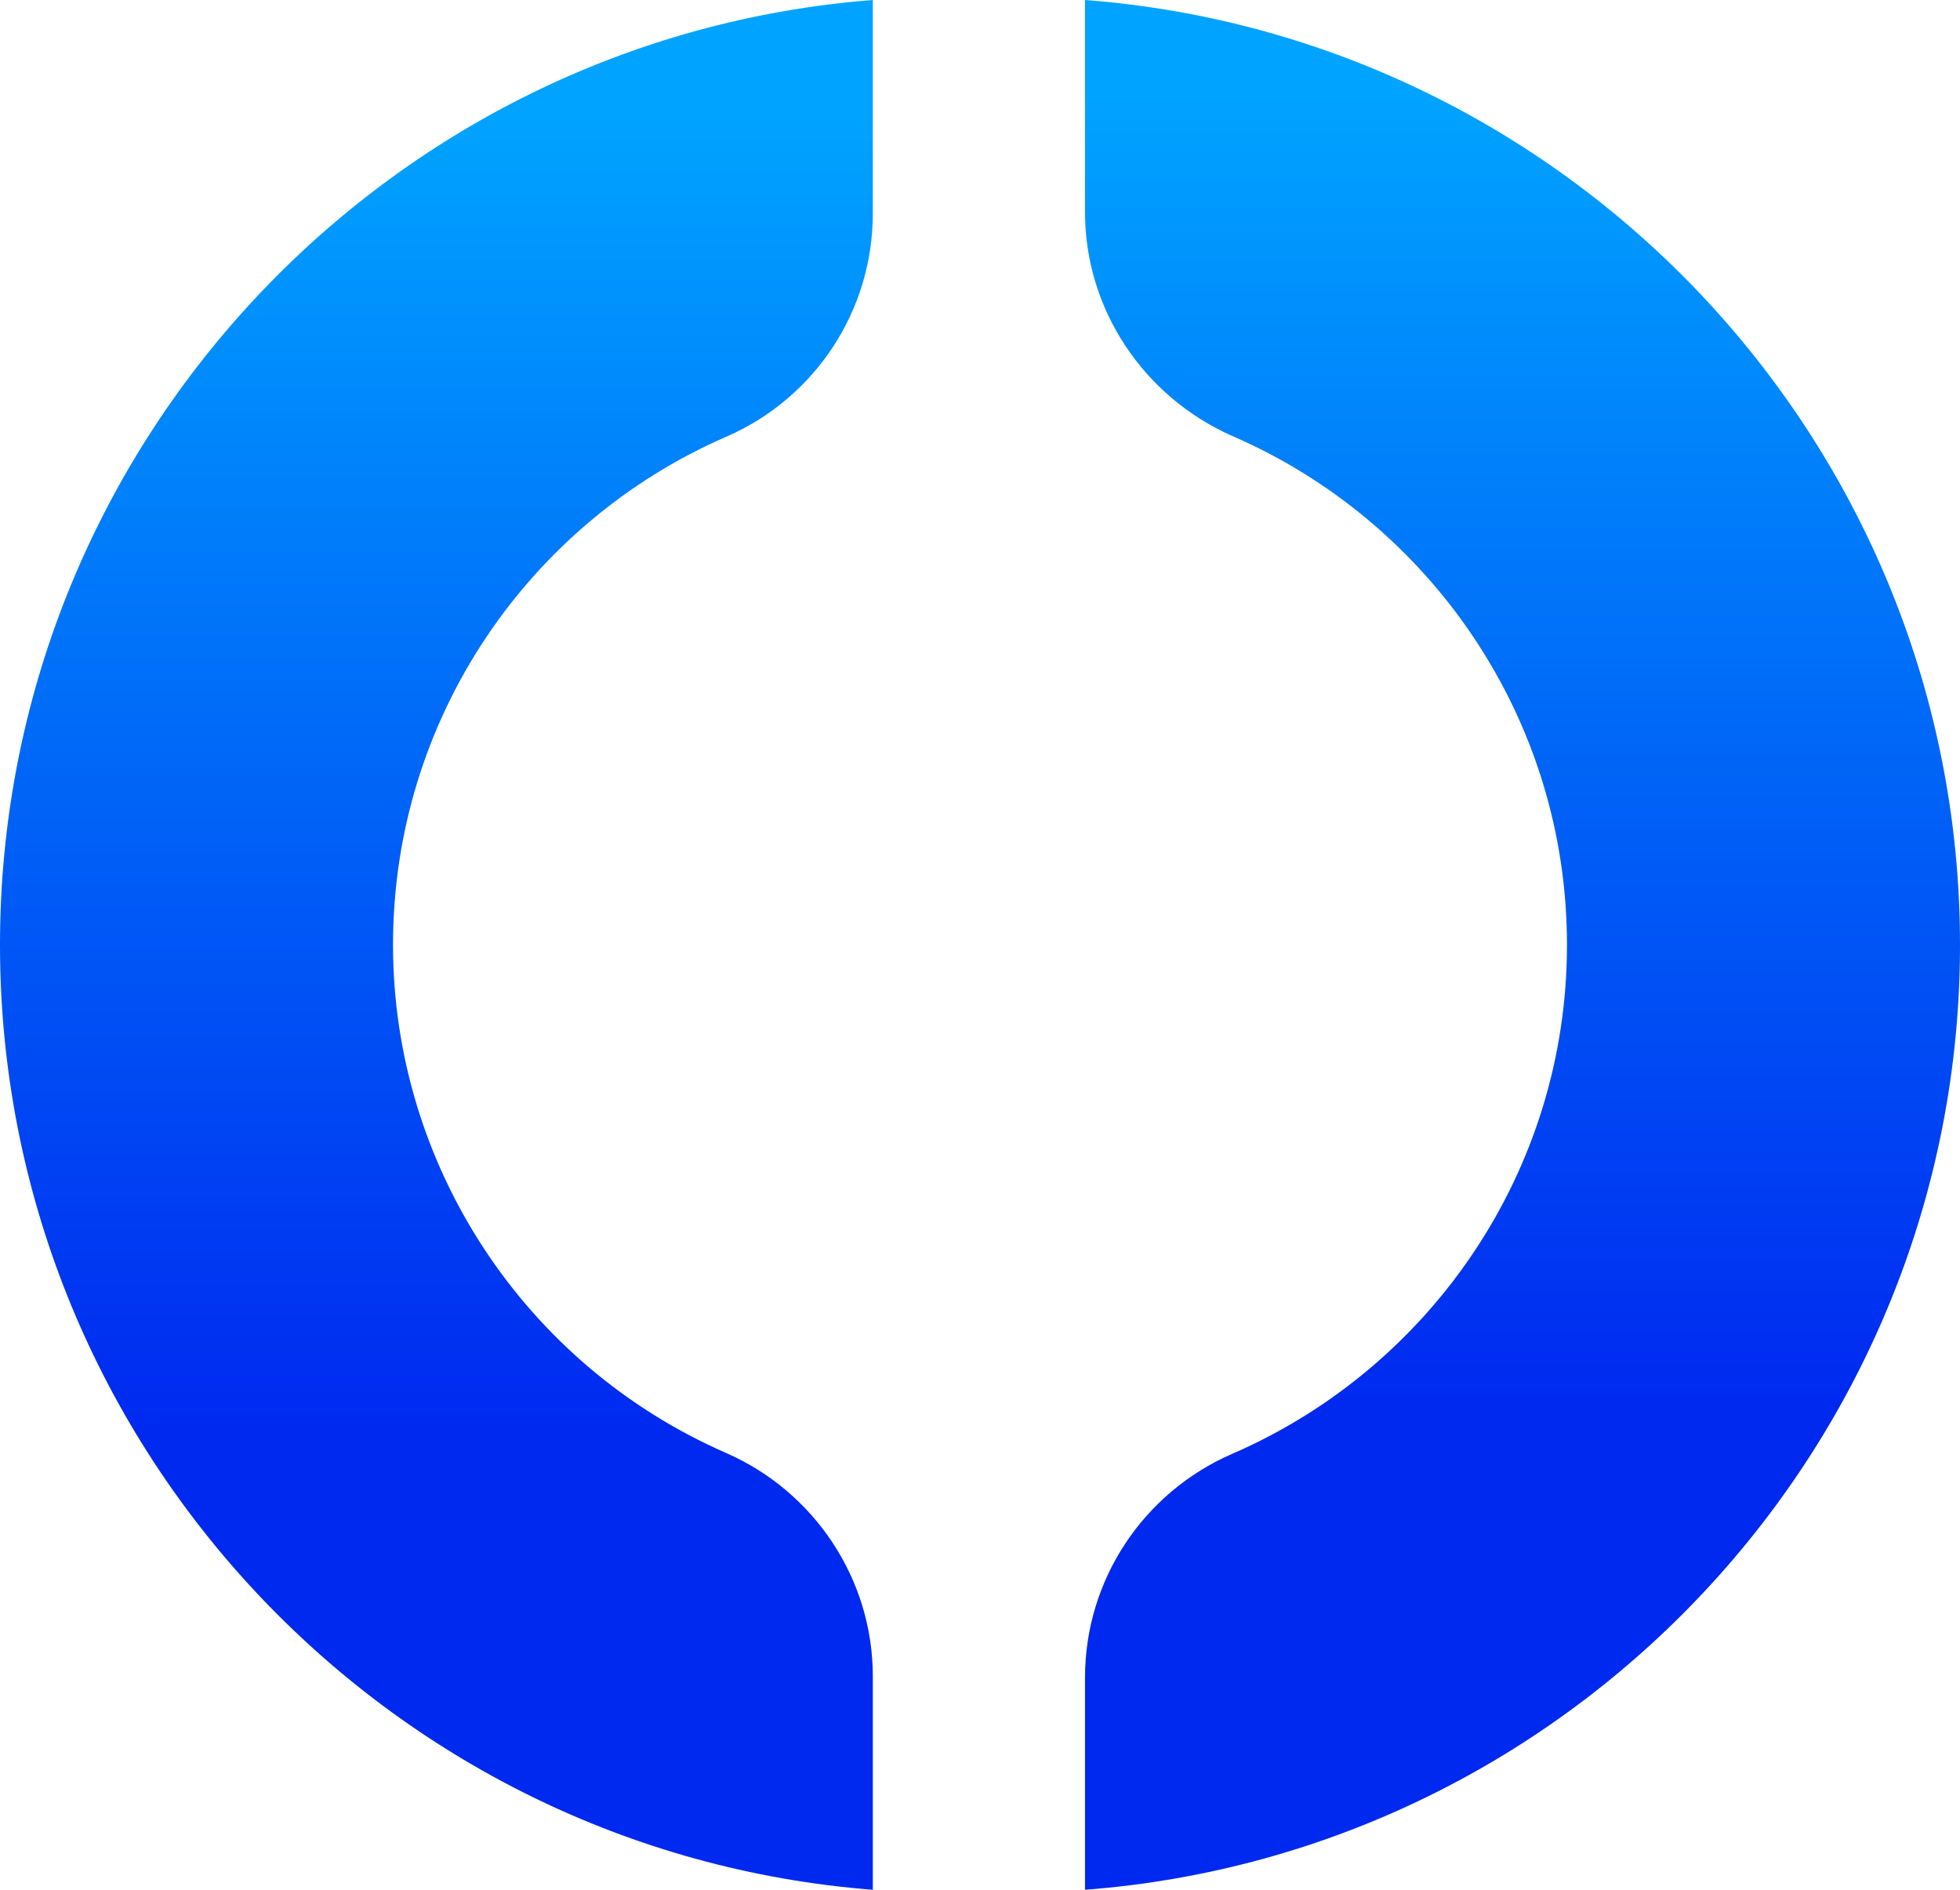 <?xml version="1.0" encoding="UTF-8"?>
<svg id="Layer_2" xmlns="http://www.w3.org/2000/svg" xmlns:xlink="http://www.w3.org/1999/xlink" viewBox="0 0 26.88 25.92">
  <defs>
    <style>
      .cls-1 {
        fill: url(#linear-gradient-2);
      }

      .cls-2 {
        fill: url(#linear-gradient);
      }
    </style>
    <linearGradient id="linear-gradient" x1="5.99" y1="662.4" x2="5.99" y2="644.36" gradientTransform="translate(0 663.96) scale(1 -1)" gradientUnits="userSpaceOnUse">
      <stop offset="0" stop-color="#00a3ff"/>
      <stop offset="1" stop-color="#0029f0"/>
      <stop offset="1" stop-color="#0029f0"/>
    </linearGradient>
    <linearGradient id="linear-gradient-2" x1="20.88" y1="662.68" x2="20.88" y2="644.7" xlink:href="#linear-gradient"/>
  </defs>
  <g id="Layer_1-2" data-name="Layer_1">
    <g>
      <path class="cls-2" d="M11.97,22.99c0-1.33-.8-2.53-2.01-3.06-2.77-1.21-4.57-3.95-4.57-6.97,0-3.12,1.88-5.8,4.57-6.97,1.22-.53,2.01-1.73,2.01-3.06V0C5.28.52,0,6.14,0,12.96s5.28,12.44,11.97,12.96v-2.93Z"/>
      <path class="cls-1" d="M14.88,0v2.91c0,1.33.8,2.53,2.02,3.07,2.7,1.17,4.59,3.86,4.59,6.98s-1.89,5.81-4.59,6.98c-1.22.53-2.02,1.73-2.02,3.07v2.91c6.7-.51,12-6.13,12-12.96S21.58.51,14.88,0Z"/>
    </g>
  </g>
</svg>